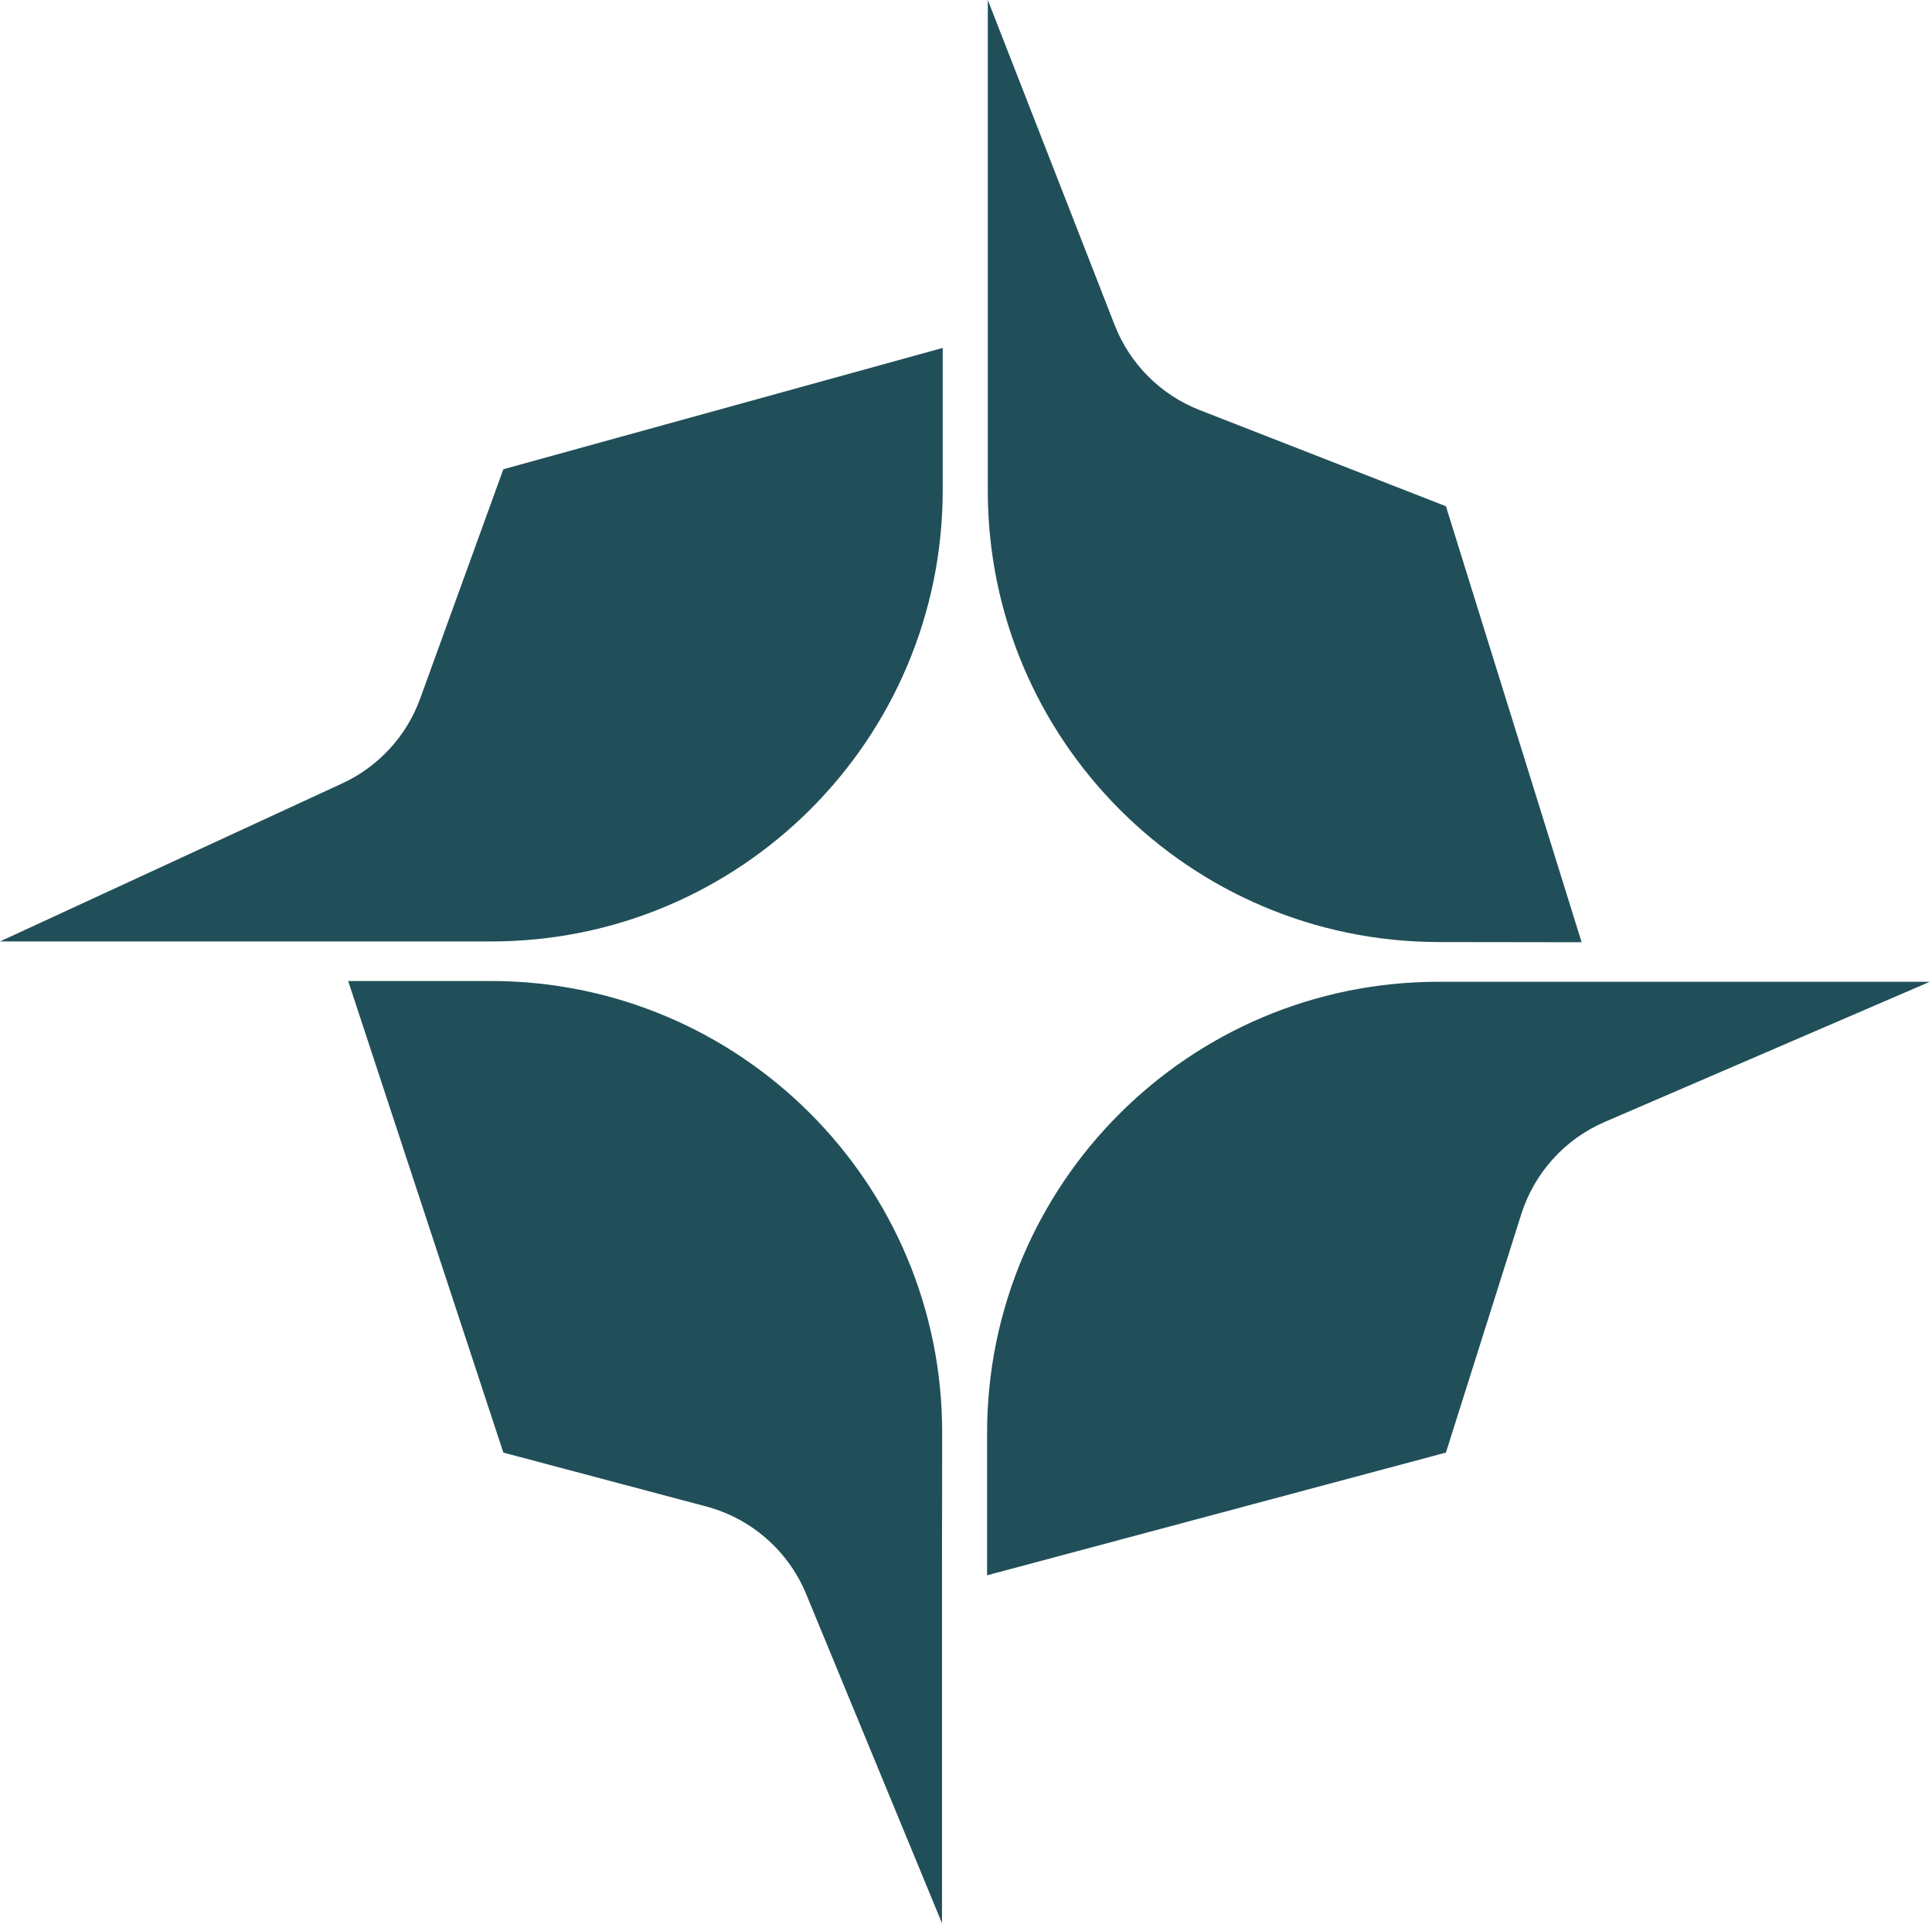 <svg width="252" height="251" viewBox="0 0 252 251" fill="none" xmlns="http://www.w3.org/2000/svg">
<path d="M122.869 250.89V205.402L122.891 186.927C122.93 154.379 96.556 127.974 64.009 127.974H45.413L65.654 189.495L92.115 196.526C98.005 198.091 102.826 202.316 105.15 207.949L122.869 250.89Z" fill="#214F59"/>
<path d="M251.712 128.077H206.207V128.076H187.632C155.112 128.076 128.75 154.438 128.75 186.958V205.504L188.599 189.495L198.423 158.408C200.131 153.002 204.104 148.606 209.31 146.361L251.712 128.077Z" fill="#214F59"/>
<path d="M188.599 66.041L156.478 53.494C151.396 51.509 147.376 47.488 145.392 42.406L128.843 0V45.489V64.01C128.843 96.499 155.158 122.849 187.647 122.893L206.299 122.918L188.599 66.041Z" fill="#214F59"/>
<path d="M0 122.814H45.505H64.08C96.6 122.814 122.962 96.451 122.962 63.931V45.387L65.654 61.214L54.807 91.127C53.03 96.026 49.369 100.012 44.638 102.197L0 122.814Z" fill="#214F59"/>
</svg>
